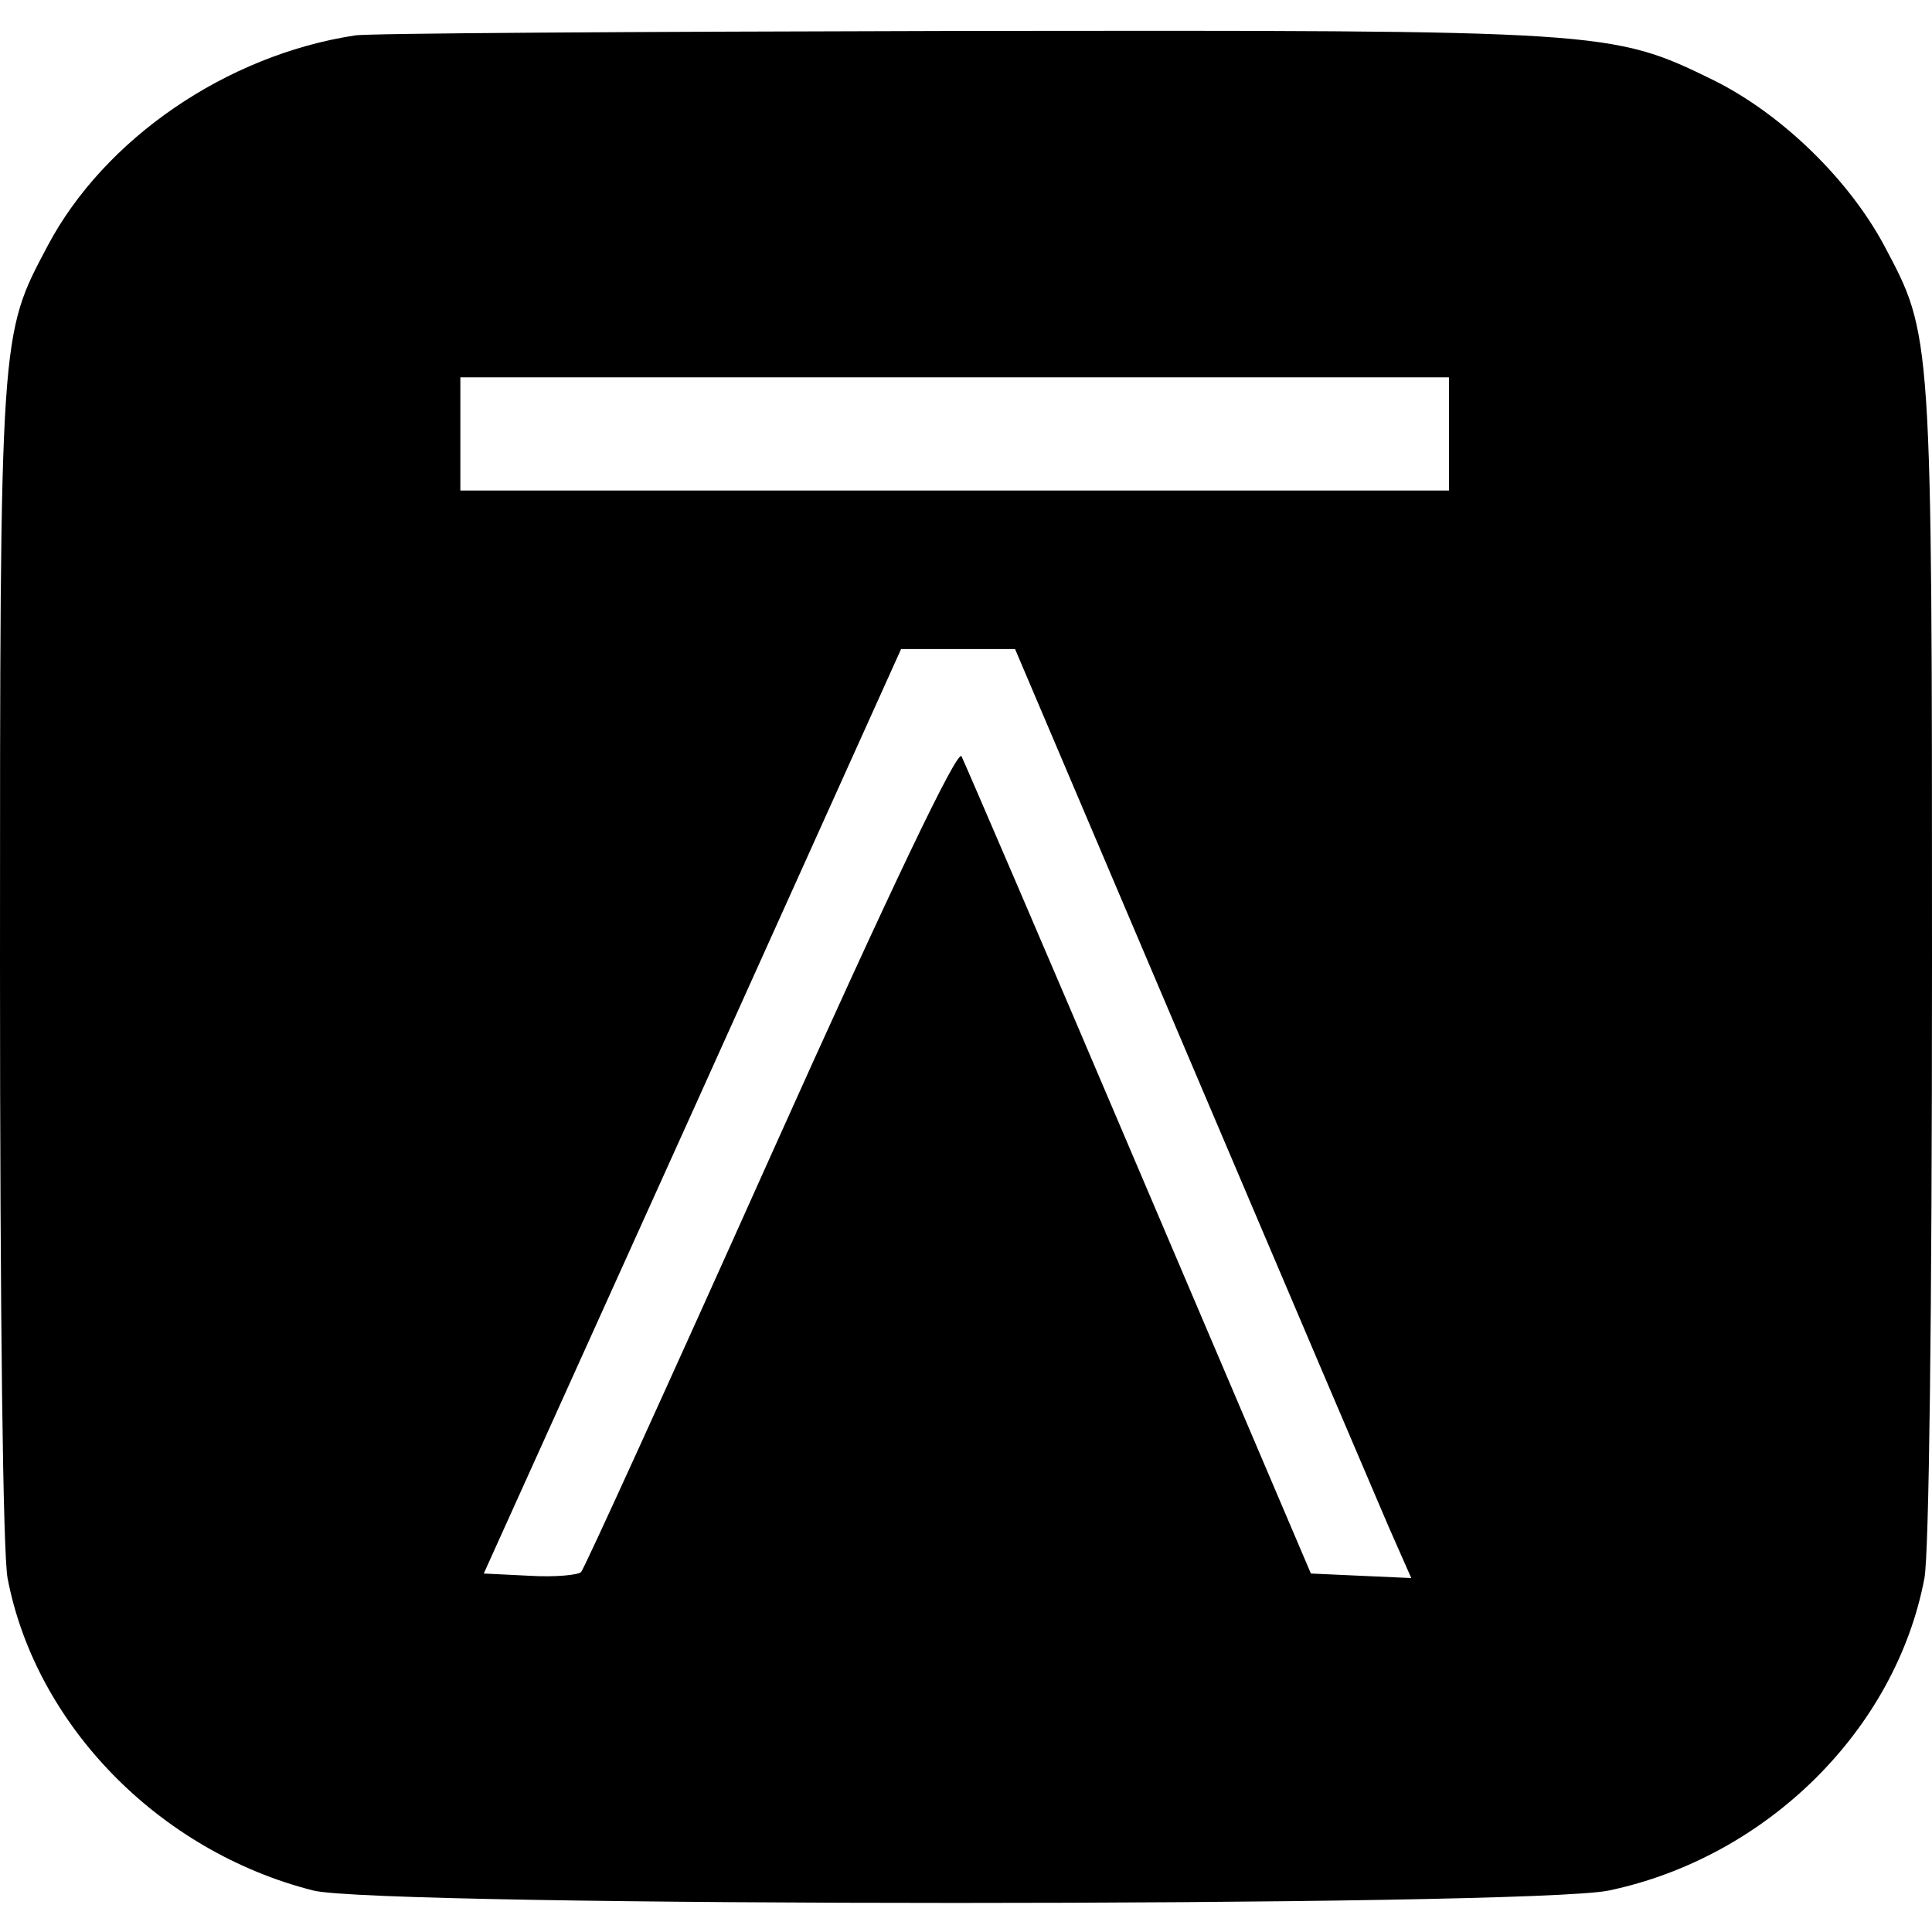 <?xml version="1.0" standalone="no"?>
<!DOCTYPE svg PUBLIC "-//W3C//DTD SVG 20010904//EN"
 "http://www.w3.org/TR/2001/REC-SVG-20010904/DTD/svg10.dtd">
<svg version="1.0" xmlns="http://www.w3.org/2000/svg"
 width="256pt" height="256pt" viewBox="0 0 256 256"
 preserveAspectRatio="xMidYMid meet">
<g transform="translate(0,256) scale(0.1,-0.1)"
fill="#000000" stroke="none">
<path d="M470 2513 c-170 -26 -332 -137 -407 -279 -63 -119 -63 -111 -63 -950
0 -474 4 -782 10 -815 37 -194 200 -362 405 -414 86 -22 1614 -22 1717 0 209
44 380 213 418 414 6 33 10 341 10 815 0 839 0 831 -63 950 -47 88 -136 175
-227 220 -135 66 -141 66 -1003 65 -425 -1 -783 -3 -797 -6z m1450 -528 l0
-75 -655 0 -655 0 0 75 0 75 655 0 655 0 0 -75z m-342 -833 c128 -301 246
-578 262 -615 l30 -68 -67 3 -66 3 -228 535 c-125 294 -231 540 -235 548 -6 8
-91 -169 -253 -530 -134 -299 -247 -547 -251 -551 -4 -4 -34 -7 -68 -5 l-61 3
277 613 276 612 75 0 76 0 233 -548z"/>
</g>
</svg>
